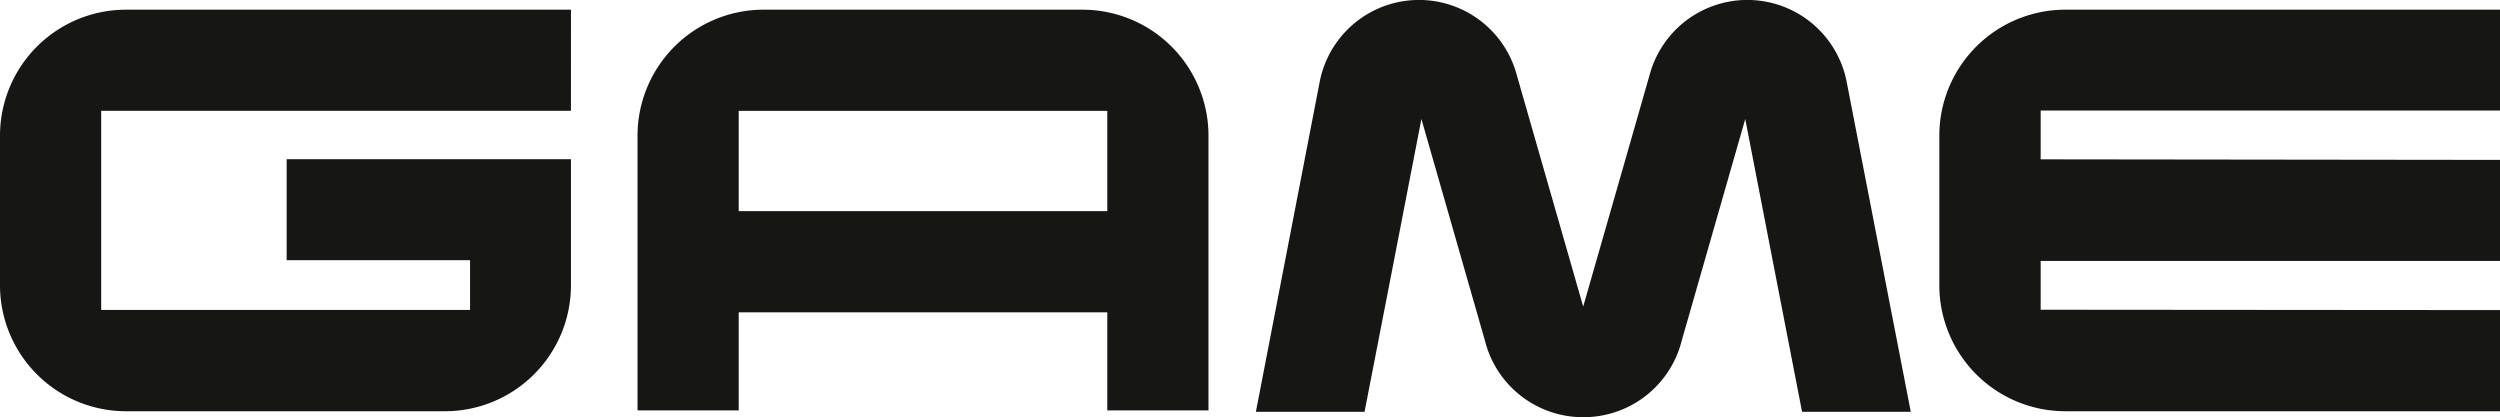 <svg xmlns="http://www.w3.org/2000/svg" width="118.175" height="19.726" viewBox="0 0 118.175 19.726"><defs><style>.a,.b{fill:#161615;}.a{fill-rule:evenodd;}</style></defs><path class="a" d="M136.878,128H115.844a5.957,5.957,0,0,0-5.956,5.956v7.069a5.957,5.957,0,0,0,5.956,5.956h14.981v0l.093,0a5.957,5.957,0,0,0,5.959-5.956v-5.959H123.438v4.777h8.669v2.351h-7.03l-10.406,0v-9.415l8.1,0h14.105Z" transform="translate(-109.888 -127.542)"/><path class="a" d="M144.819,128l-.1,0v0H129.745a5.957,5.957,0,0,0-5.959,5.956v12.986h4.783v-4.636h17.423v4.636h4.783V133.956A5.957,5.957,0,0,0,144.819,128Zm-16.25,4.783h17.423v4.74H128.569Z" transform="translate(-93.65 -127.542)"/><path class="a" d="M156.955,142.183v-2.307h21.714V135.1l-21.714-.026v-2.307h21.714V128H158.121a5.957,5.957,0,0,0-5.956,5.956v7.069a5.957,5.957,0,0,0,5.956,5.956h20.547V142.2Z" transform="translate(-60.493 -127.542)"/><path class="b" d="M140.3,131.61h0a4.783,4.783,0,0,1,9.294-.321h0l1.216,4.241.737,2.567h0l1.2,4.183,1.2-4.183h0l.737-2.567,1.214-4.241h0a4.783,4.783,0,0,1,9.294.321h0l3.014,15.512h0l.026.132h-5.139l-.026-.132h0l-1.36-7-1.3-6.707-1.086,3.786h0l-1.915,6.683q-.042.159-.091.319l-.009.026h0a4.785,4.785,0,0,1-4.54,3.281l-.013,0-.015,0a4.782,4.782,0,0,1-4.538-3.281h0l-.009-.026q-.049-.159-.091-.319l-1.915-6.683h0l-1.086-3.786-1.3,6.707-1.362,7-.024.132h-5.139l.026-.132Z" transform="translate(-77.909 -127.789)"/></svg>